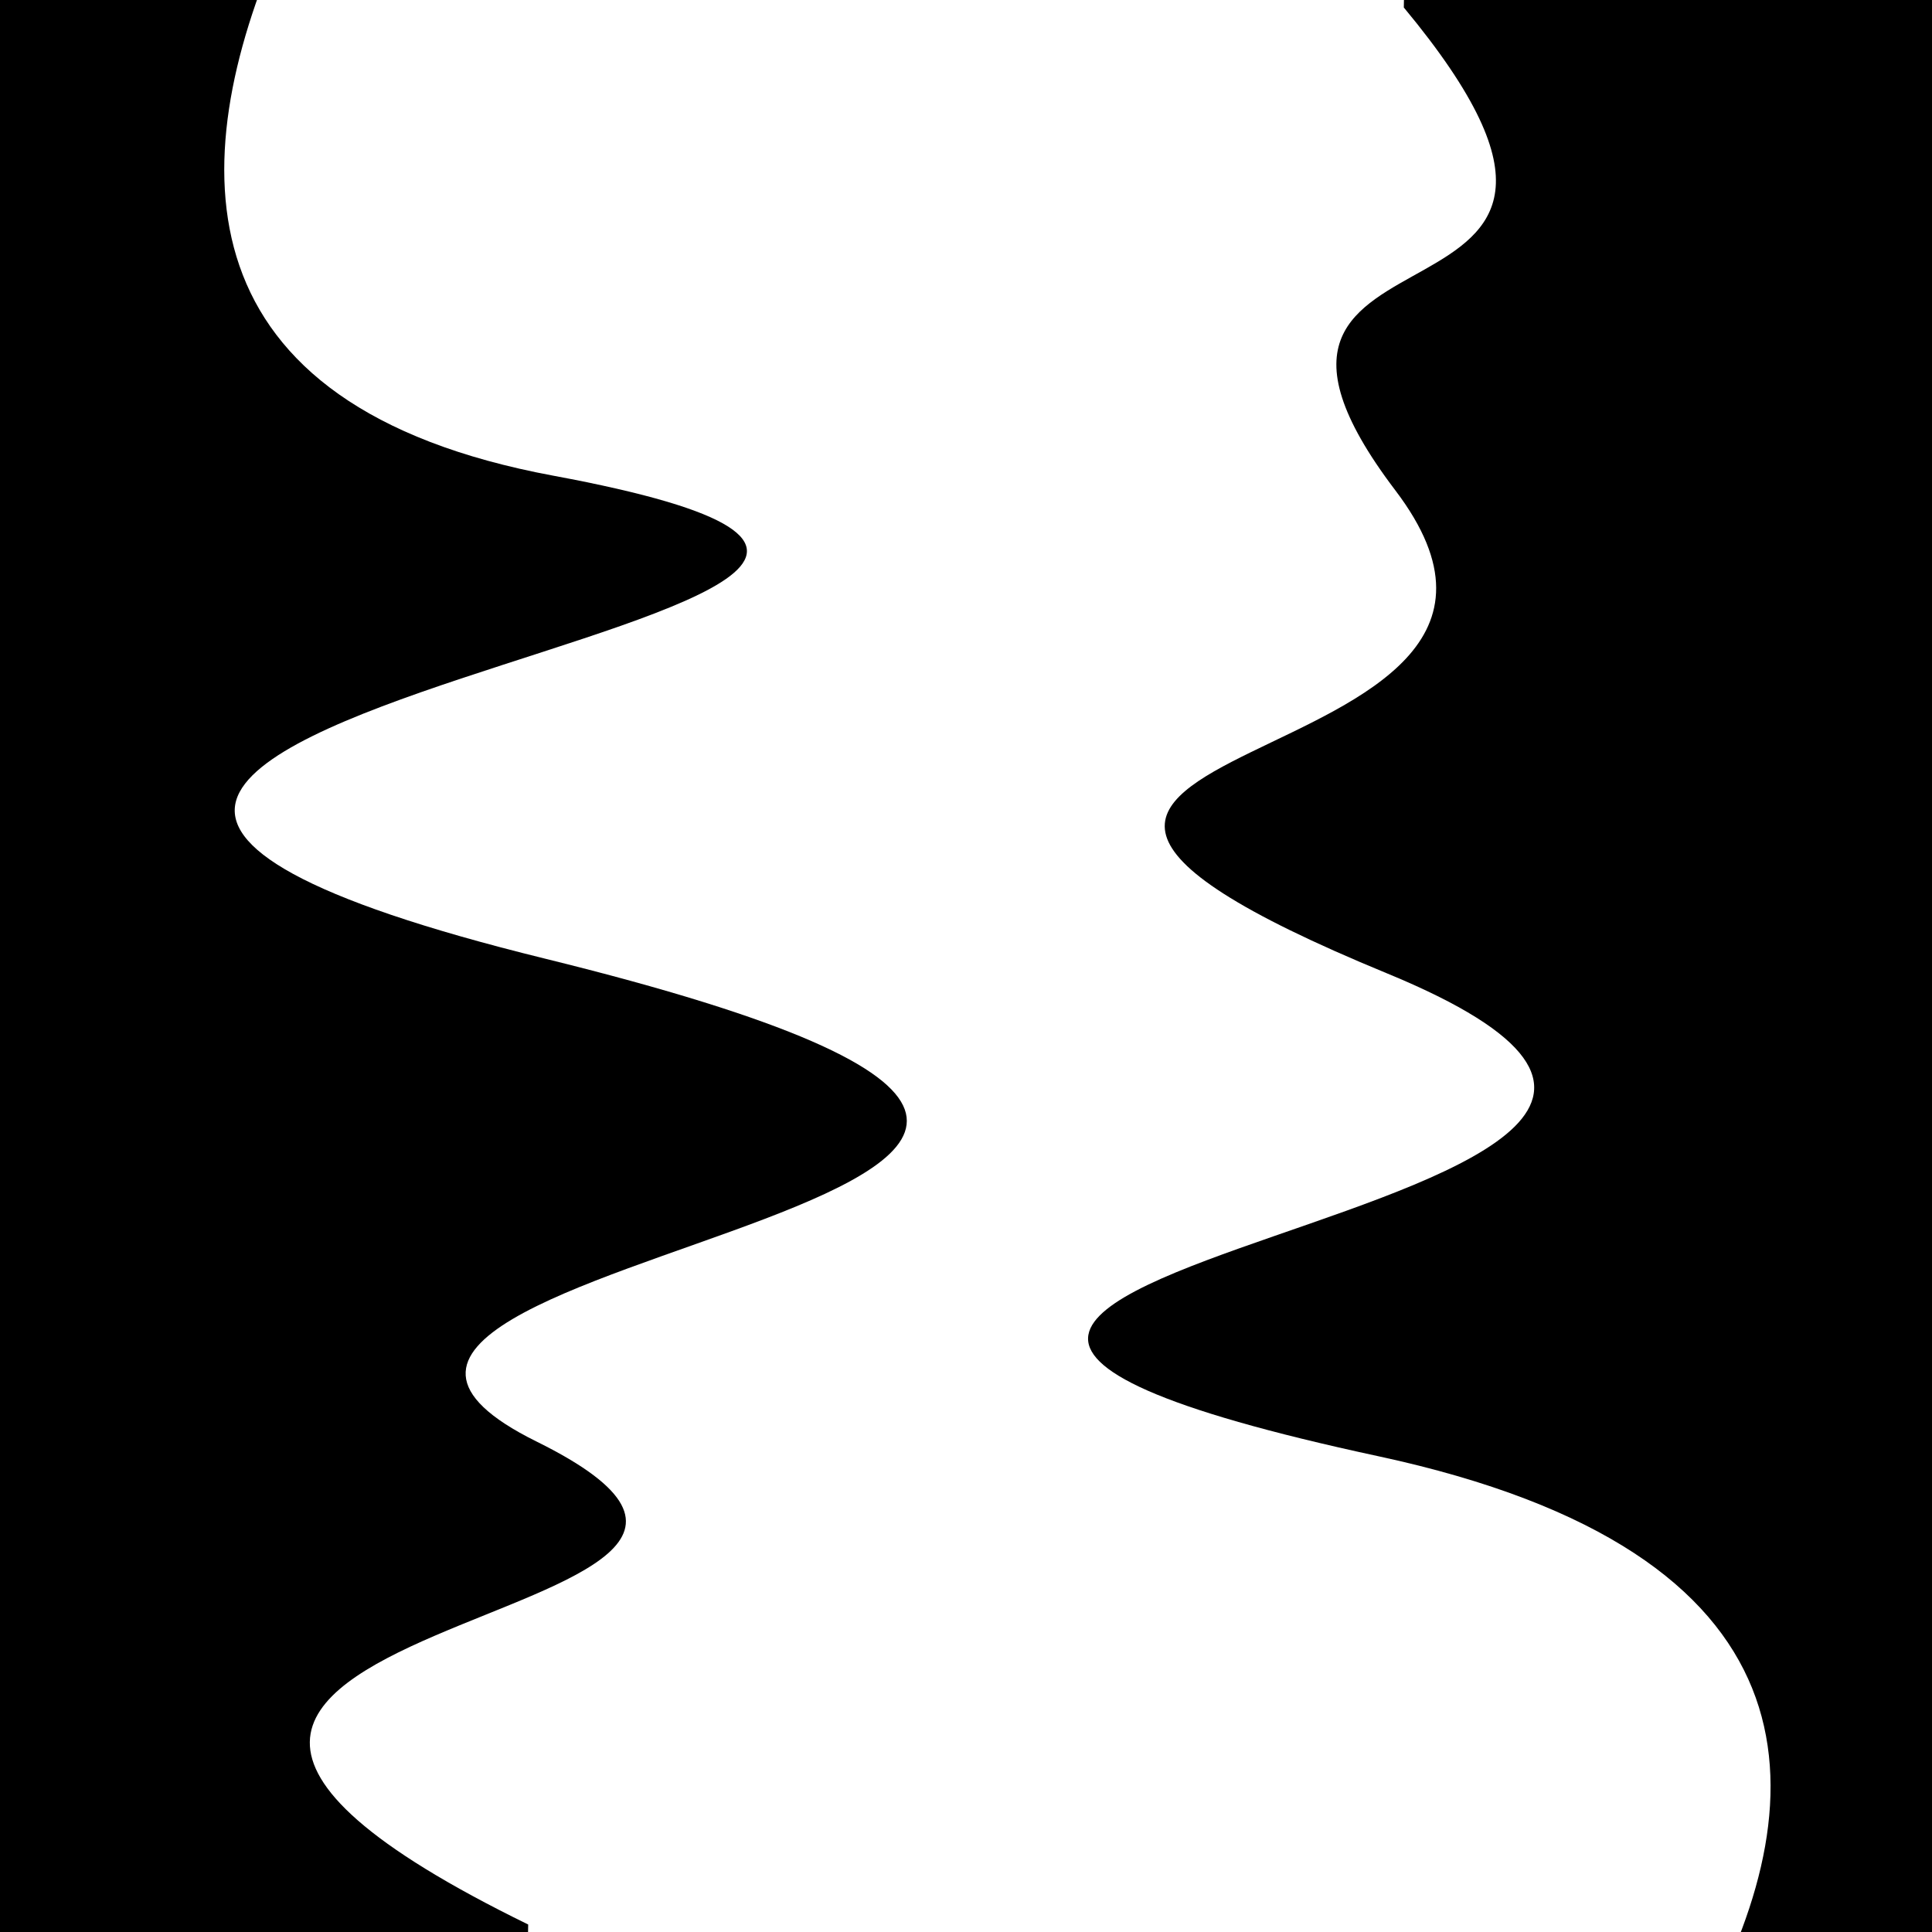 <svg viewBox="0 0 1000 1000" height="1000" width="1000" xmlns="http://www.w3.org/2000/svg">
<rect x="0" y="0" width="1000" height="1000" fill="#ffffff"></rect>
<g transform="rotate(271 500.0 500.0)">
<path d="M -250.0 717.92 S
 158.69 1181.19
 250.00  717.92
 376.88 1032.27
 500.00  717.92
 595.62  839.39
 750.00  717.92
 818.00  874.56
1000.00  717.92 h 110 V 2000 H -250.0 Z" fill="hsl(130.9, 20%, 22.473%)"></path>
</g>
<g transform="rotate(451 500.0 500.0)">
<path d="M -250.0 717.92 S
 184.62 1107.55
 250.00  717.92
 383.37 1230.08
 500.00  717.92
 654.04  920.98
 750.00  717.92
 841.33 1057.38
1000.00  717.92 h 110 V 2000 H -250.0 Z" fill="hsl(190.9, 20%, 37.473%)"></path>
</g>
</svg>